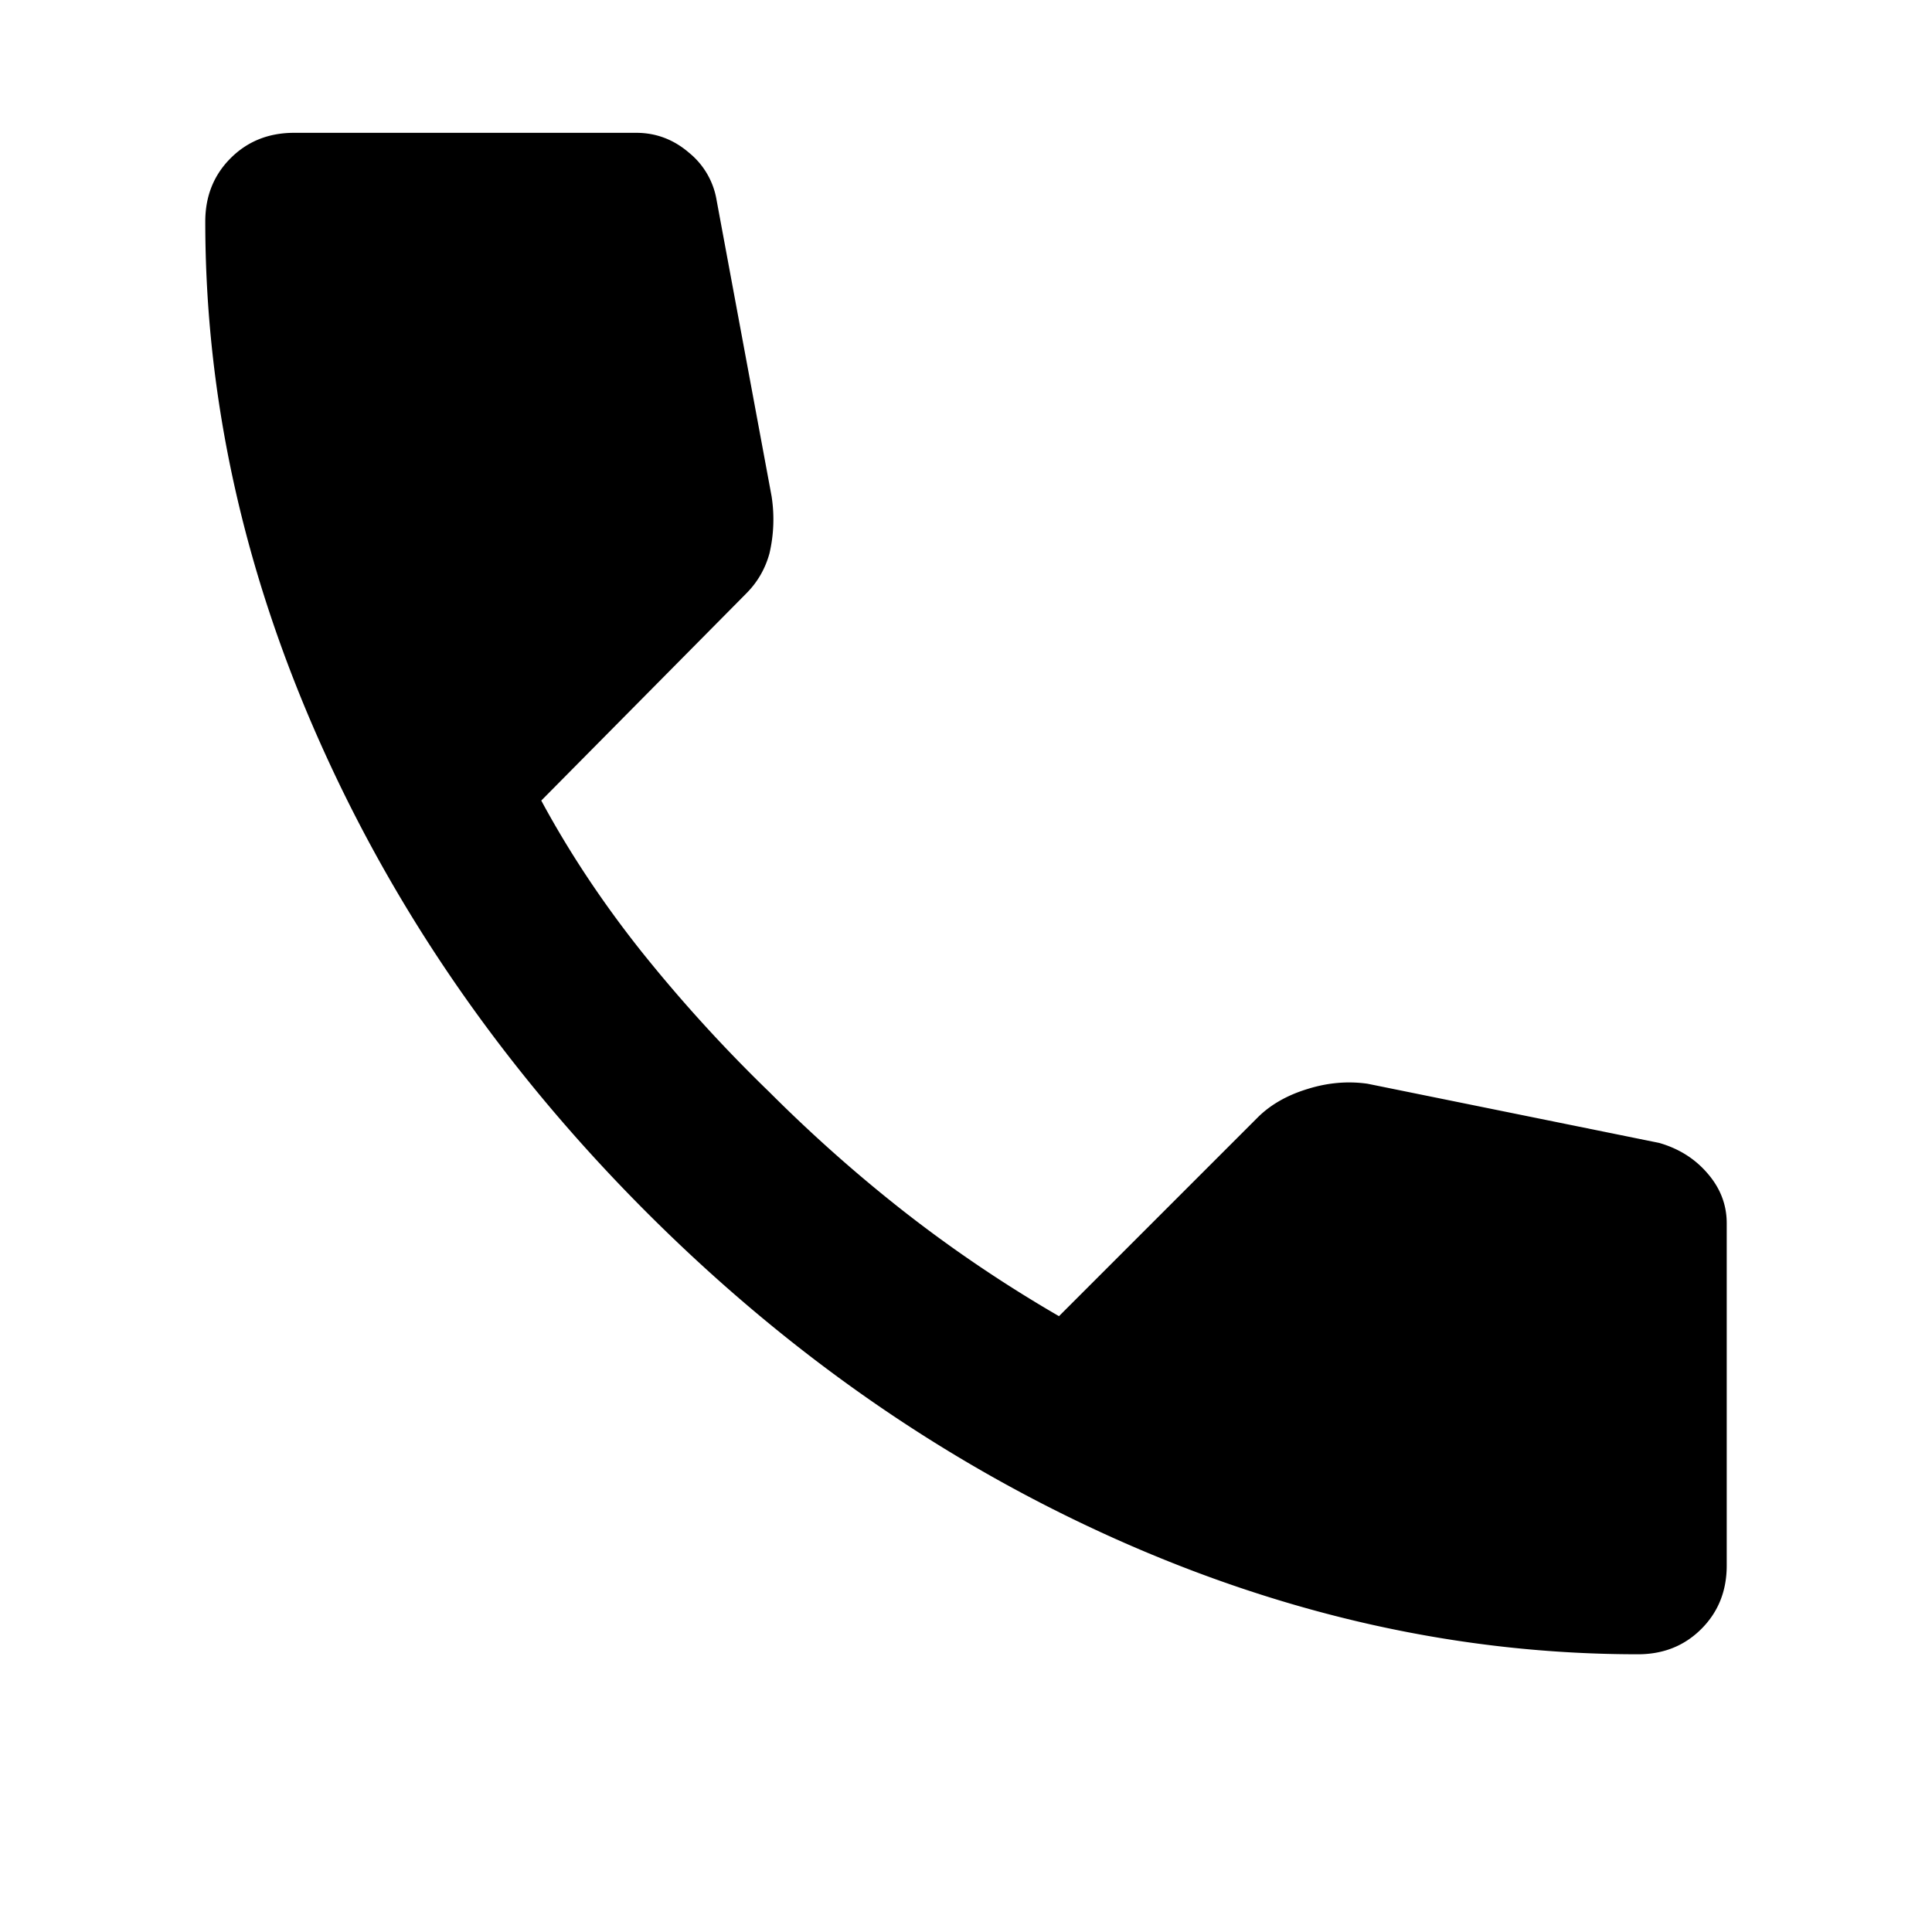 <svg viewBox="0 0 16 16" height="16" width="16" xmlns="http://www.w3.org/2000/svg" xml:space="preserve" style="fill-rule:evenodd;clip-rule:evenodd;stroke-linejoin:round;stroke-miterlimit:2"><path d="M19.95 21c-2.083 0-4.142-.454-6.175-1.362-2.033-.909-3.883-2.196-5.55-3.863-1.667-1.667-2.954-3.517-3.862-5.55C3.454 8.192 3 6.133 3 4.05c0-.3.1-.55.3-.75.2-.2.45-.3.75-.3H8.1c.233 0 .442.079.625.237a.916.916 0 0 1 .325.563l.65 3.5a1.77 1.77 0 0 1-.025.675c-.05.183-.142.342-.275.475L6.975 10.9c.333.617.729 1.212 1.187 1.788a17.76 17.76 0 0 0 1.513 1.662c.517.517 1.058.996 1.625 1.438.567.441 1.167.845 1.8 1.212l2.35-2.35c.15-.15.346-.263.588-.337.241-.076.479-.096.712-.063l3.45.7c.233.067.425.187.575.363.15.174.225.37.225.587v4.05c0 .3-.1.55-.3.75-.2.2-.45.3-.75.3Z" style="fill-rule:nonzero" transform="matrix(.7 0 0 .7 -.4 -1)"/></svg>